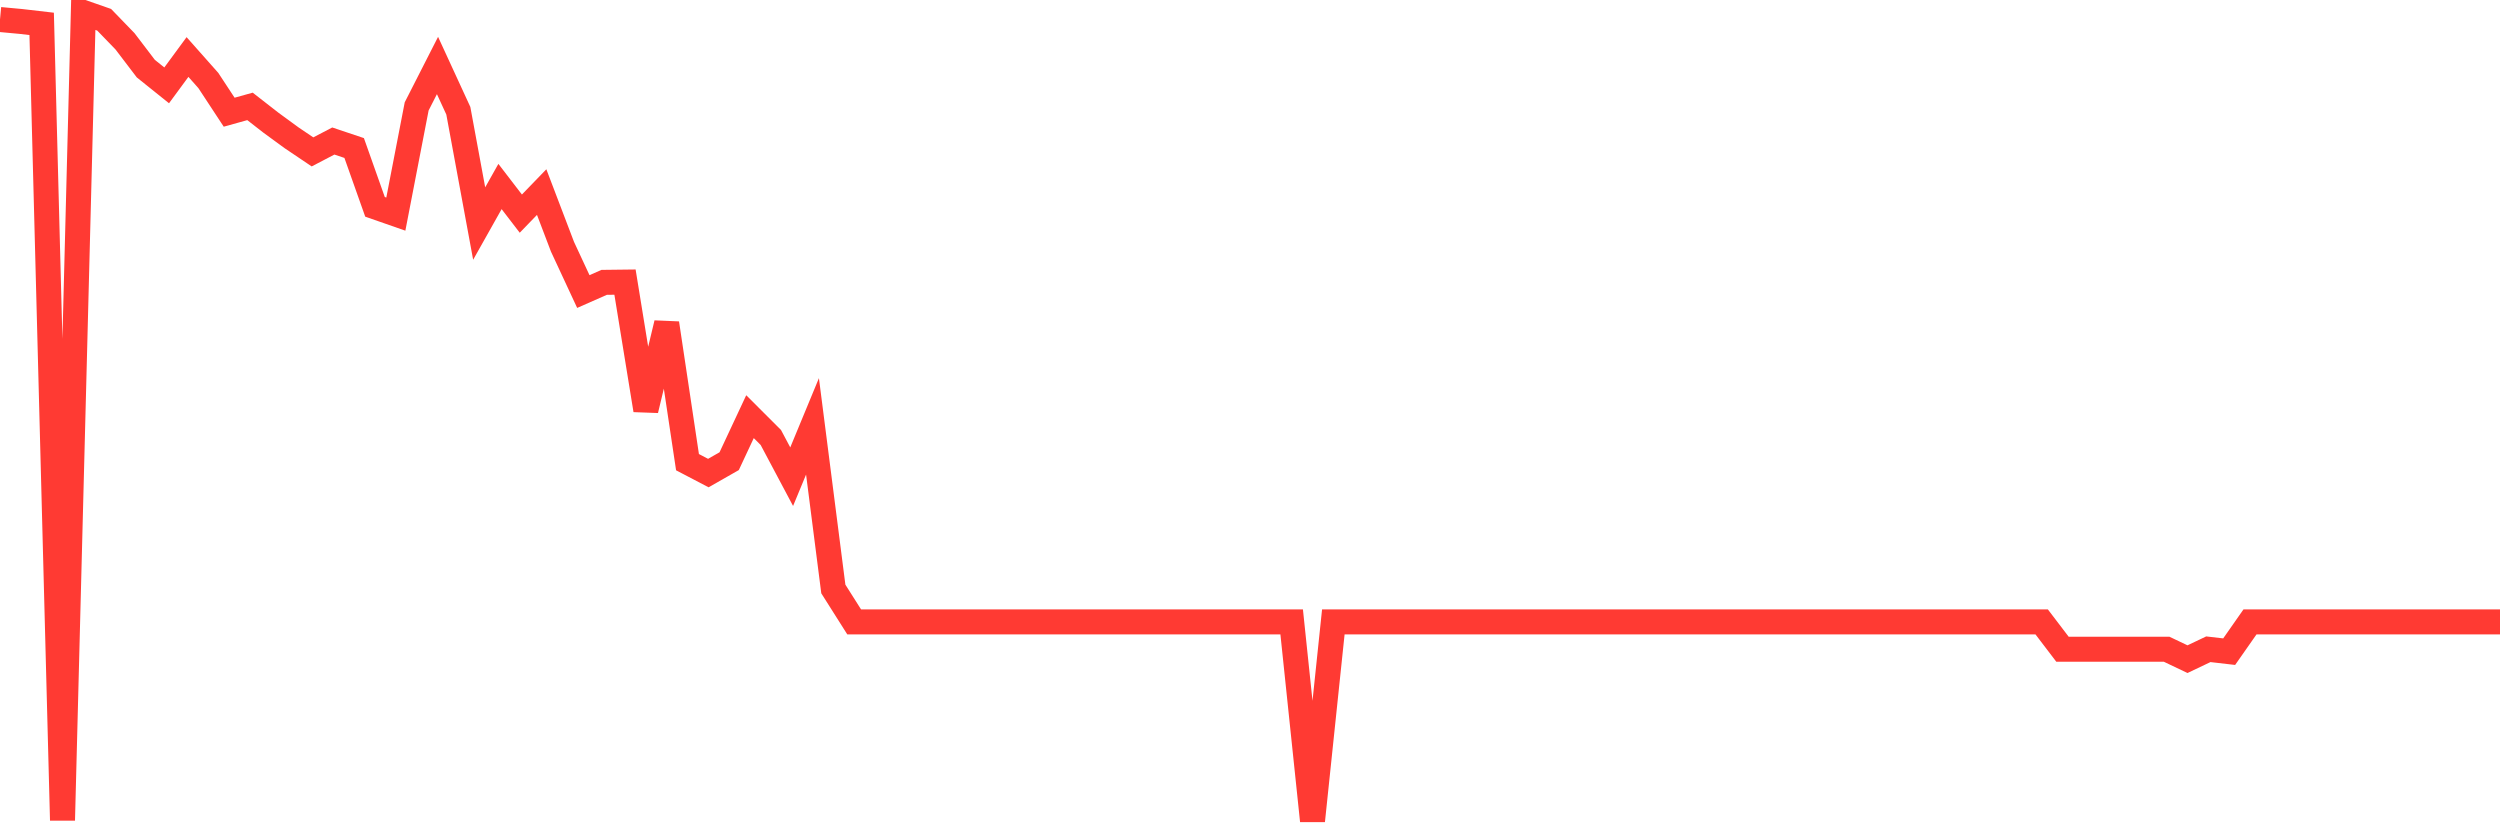 <svg
  xmlns="http://www.w3.org/2000/svg"
  xmlns:xlink="http://www.w3.org/1999/xlink"
  width="120"
  height="40"
  viewBox="0 0 120 40"
  preserveAspectRatio="none"
>
  <polyline
    points="0,0.937 1,1.03 2,1.146 3,39.377 4,0.6 5,0.949 6,1.982 7,3.295 8,4.097 9,2.737 10,3.864 11,5.386 12,5.107 13,5.886 14,6.617 15,7.291 16,6.769 17,7.105 18,9.928 19,10.277 20,5.107 21,3.144 22,5.316 23,10.73 24,8.952 25,10.254 26,9.22 27,11.845 28,13.994 29,13.553 30,13.541 31,19.686 32,15.516 33,22.184 34,22.707 35,22.137 36,20 37,20.999 38,22.881 39,20.465 40,28.271 41,29.851 42,29.851 43,29.851 44,29.851 45,29.851 46,29.851 47,29.851 48,29.851 49,29.851 50,29.851 51,29.851 52,29.851 53,29.851 54,29.851 55,29.851 56,29.851 57,29.851 58,29.851 59,29.851 60,29.851 61,29.851 62,29.851 63,39.4 64,29.851 65,29.851 66,29.851 67,29.851 68,29.851 69,29.851 70,29.851 71,29.851 72,29.851 73,29.851 74,29.851 75,29.851 76,29.851 77,29.851 78,29.851 79,29.851 80,29.851 81,29.851 82,29.851 83,29.851 84,29.851 85,29.851 86,29.851 87,29.851 88,29.851 89,29.851 90,29.851 91,29.851 92,29.851 93,29.851 94,29.851 95,29.851 96,29.851 97,29.851 98,29.851 99,31.164 100,31.164 101,31.164 102,31.164 103,31.164 104,31.164 105,31.64 106,31.164 107,31.28 108,29.851 109,29.851 110,29.851 111,29.851 112,29.851 113,29.851 114,29.851 115,29.851 116,29.851 117,29.851 118,29.851 119,29.851 120,29.851"
    fill="none"
    stroke="#ff3a33"
    stroke-width="1.2"
  >
  </polyline>
</svg>